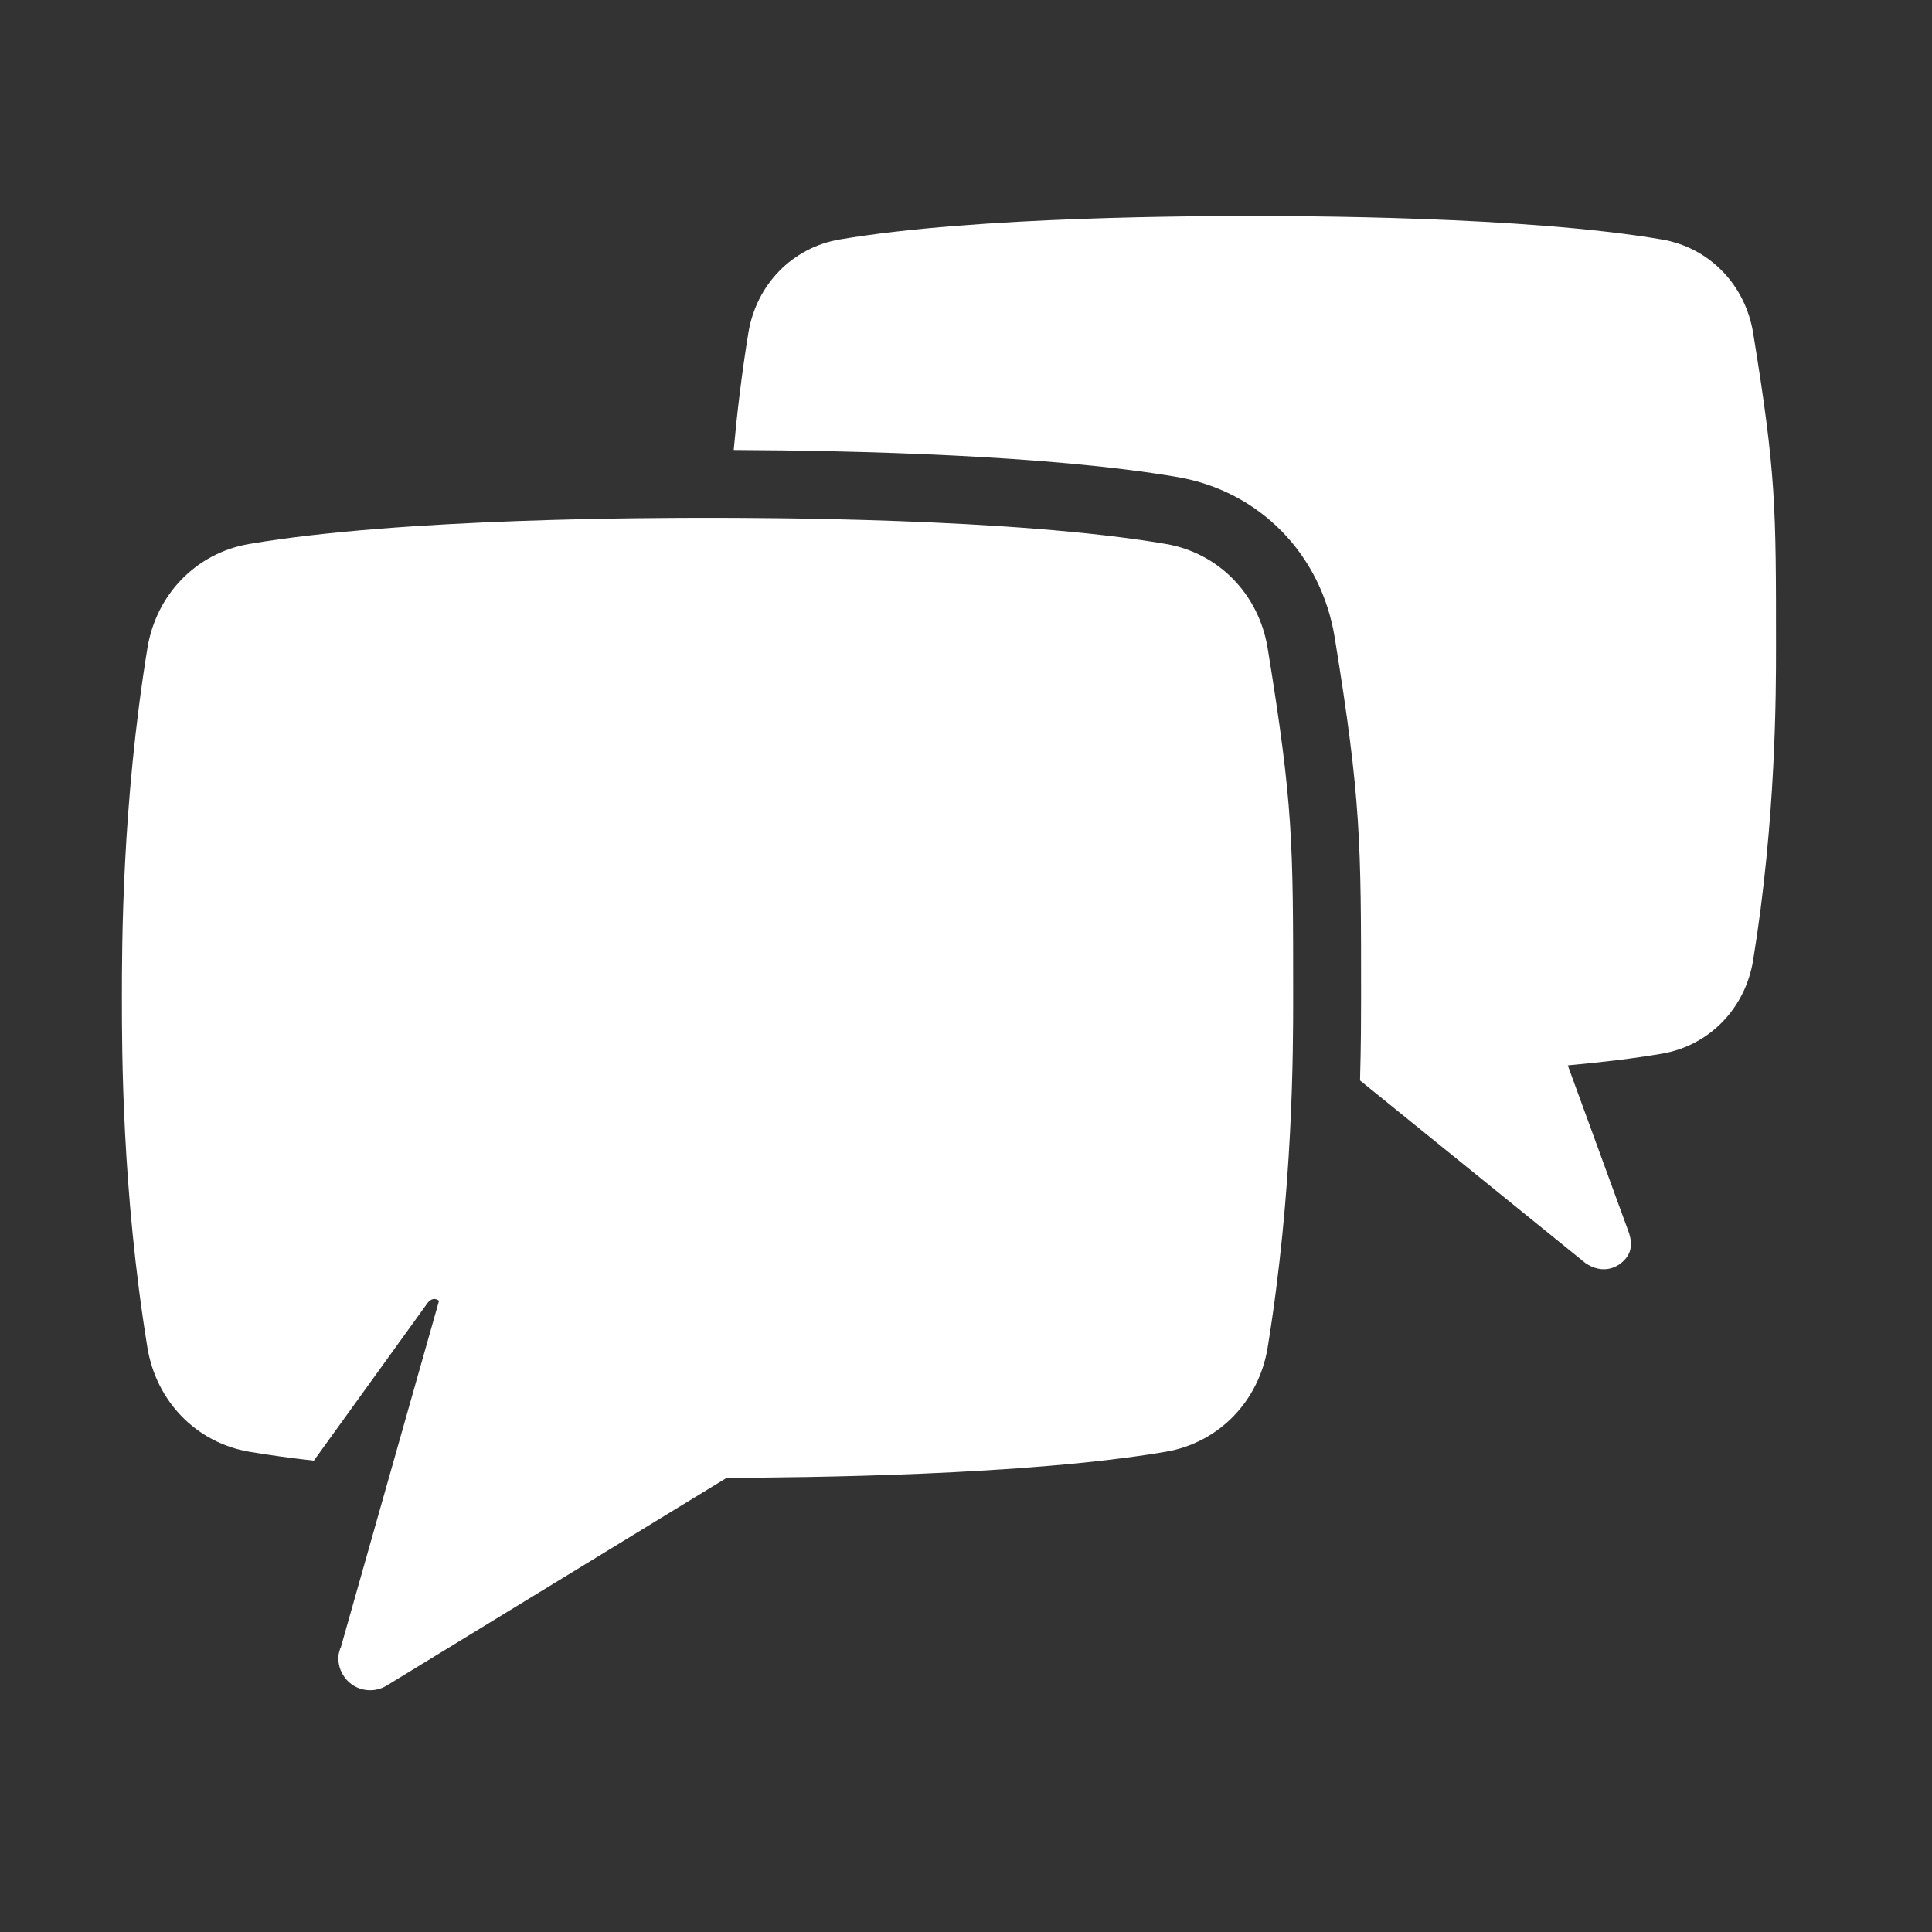 <svg width="139" height="139" viewBox="0 0 139 139" fill="none" xmlns="http://www.w3.org/2000/svg">
    <rect x="0" y="0" width="139" height="139" fill="#333333" stroke="none"/>
    <rect width="138.96" height="138.96" transform="translate(0 0.02)" fill="black" fill-opacity="0.0"/>
    <path d="M119.563 17.229C122.973 17.812 125.568 20.473 126.135 23.971C127.778 34.082 127.778 36.401 127.778 46.519C127.778 49.89 127.778 58.954 126.135 69.068C125.568 72.565 122.973 75.226 119.563 75.809C117.531 76.156 115.213 76.429 112.795 76.648L117.112 88.463C117.451 89.311 117.417 89.99 116.976 90.533C116.359 91.292 115.248 91.665 114.085 90.889L97.849 77.735C97.921 75.158 97.924 73.102 97.924 71.791C97.924 60.553 97.924 57.532 96.028 45.868C95.053 39.862 90.608 35.329 84.703 34.32C75.483 32.743 61.44 32.414 52.787 32.375C53.027 29.735 53.362 26.899 53.838 23.971C54.406 20.473 57 17.812 60.41 17.229C70.269 15.543 86.701 15.543 89.987 15.543C93.272 15.543 109.704 15.543 119.563 17.229Z" fill="white"/>
    <path d="M50.904 37.255C54.567 37.255 72.887 37.255 83.879 39.135C87.681 39.785 90.573 42.752 91.206 46.651C93.038 57.926 93.038 60.511 93.038 71.791C93.038 75.548 93.038 85.656 91.206 96.93C90.573 100.829 87.681 103.796 83.879 104.447C73.885 106.154 57.87 106.309 52.285 106.323L27.855 121.25C26.784 121.931 25.374 121.613 24.7 120.54C24.388 120.042 24.286 119.48 24.379 118.941L24.493 118.54L24.513 118.55L31.587 93.586C31.587 93.586 31.146 93.183 30.719 93.804L22.58 105.088C20.939 104.903 19.368 104.692 17.93 104.447C14.127 103.796 11.235 100.829 10.602 96.93C8.77 85.656 8.77 75.548 8.77 71.791C8.77 68.034 8.77 57.926 10.602 46.651C11.235 42.752 14.127 39.785 17.93 39.135C28.921 37.255 47.24 37.255 50.904 37.255Z" fill="white"/>
</svg>
